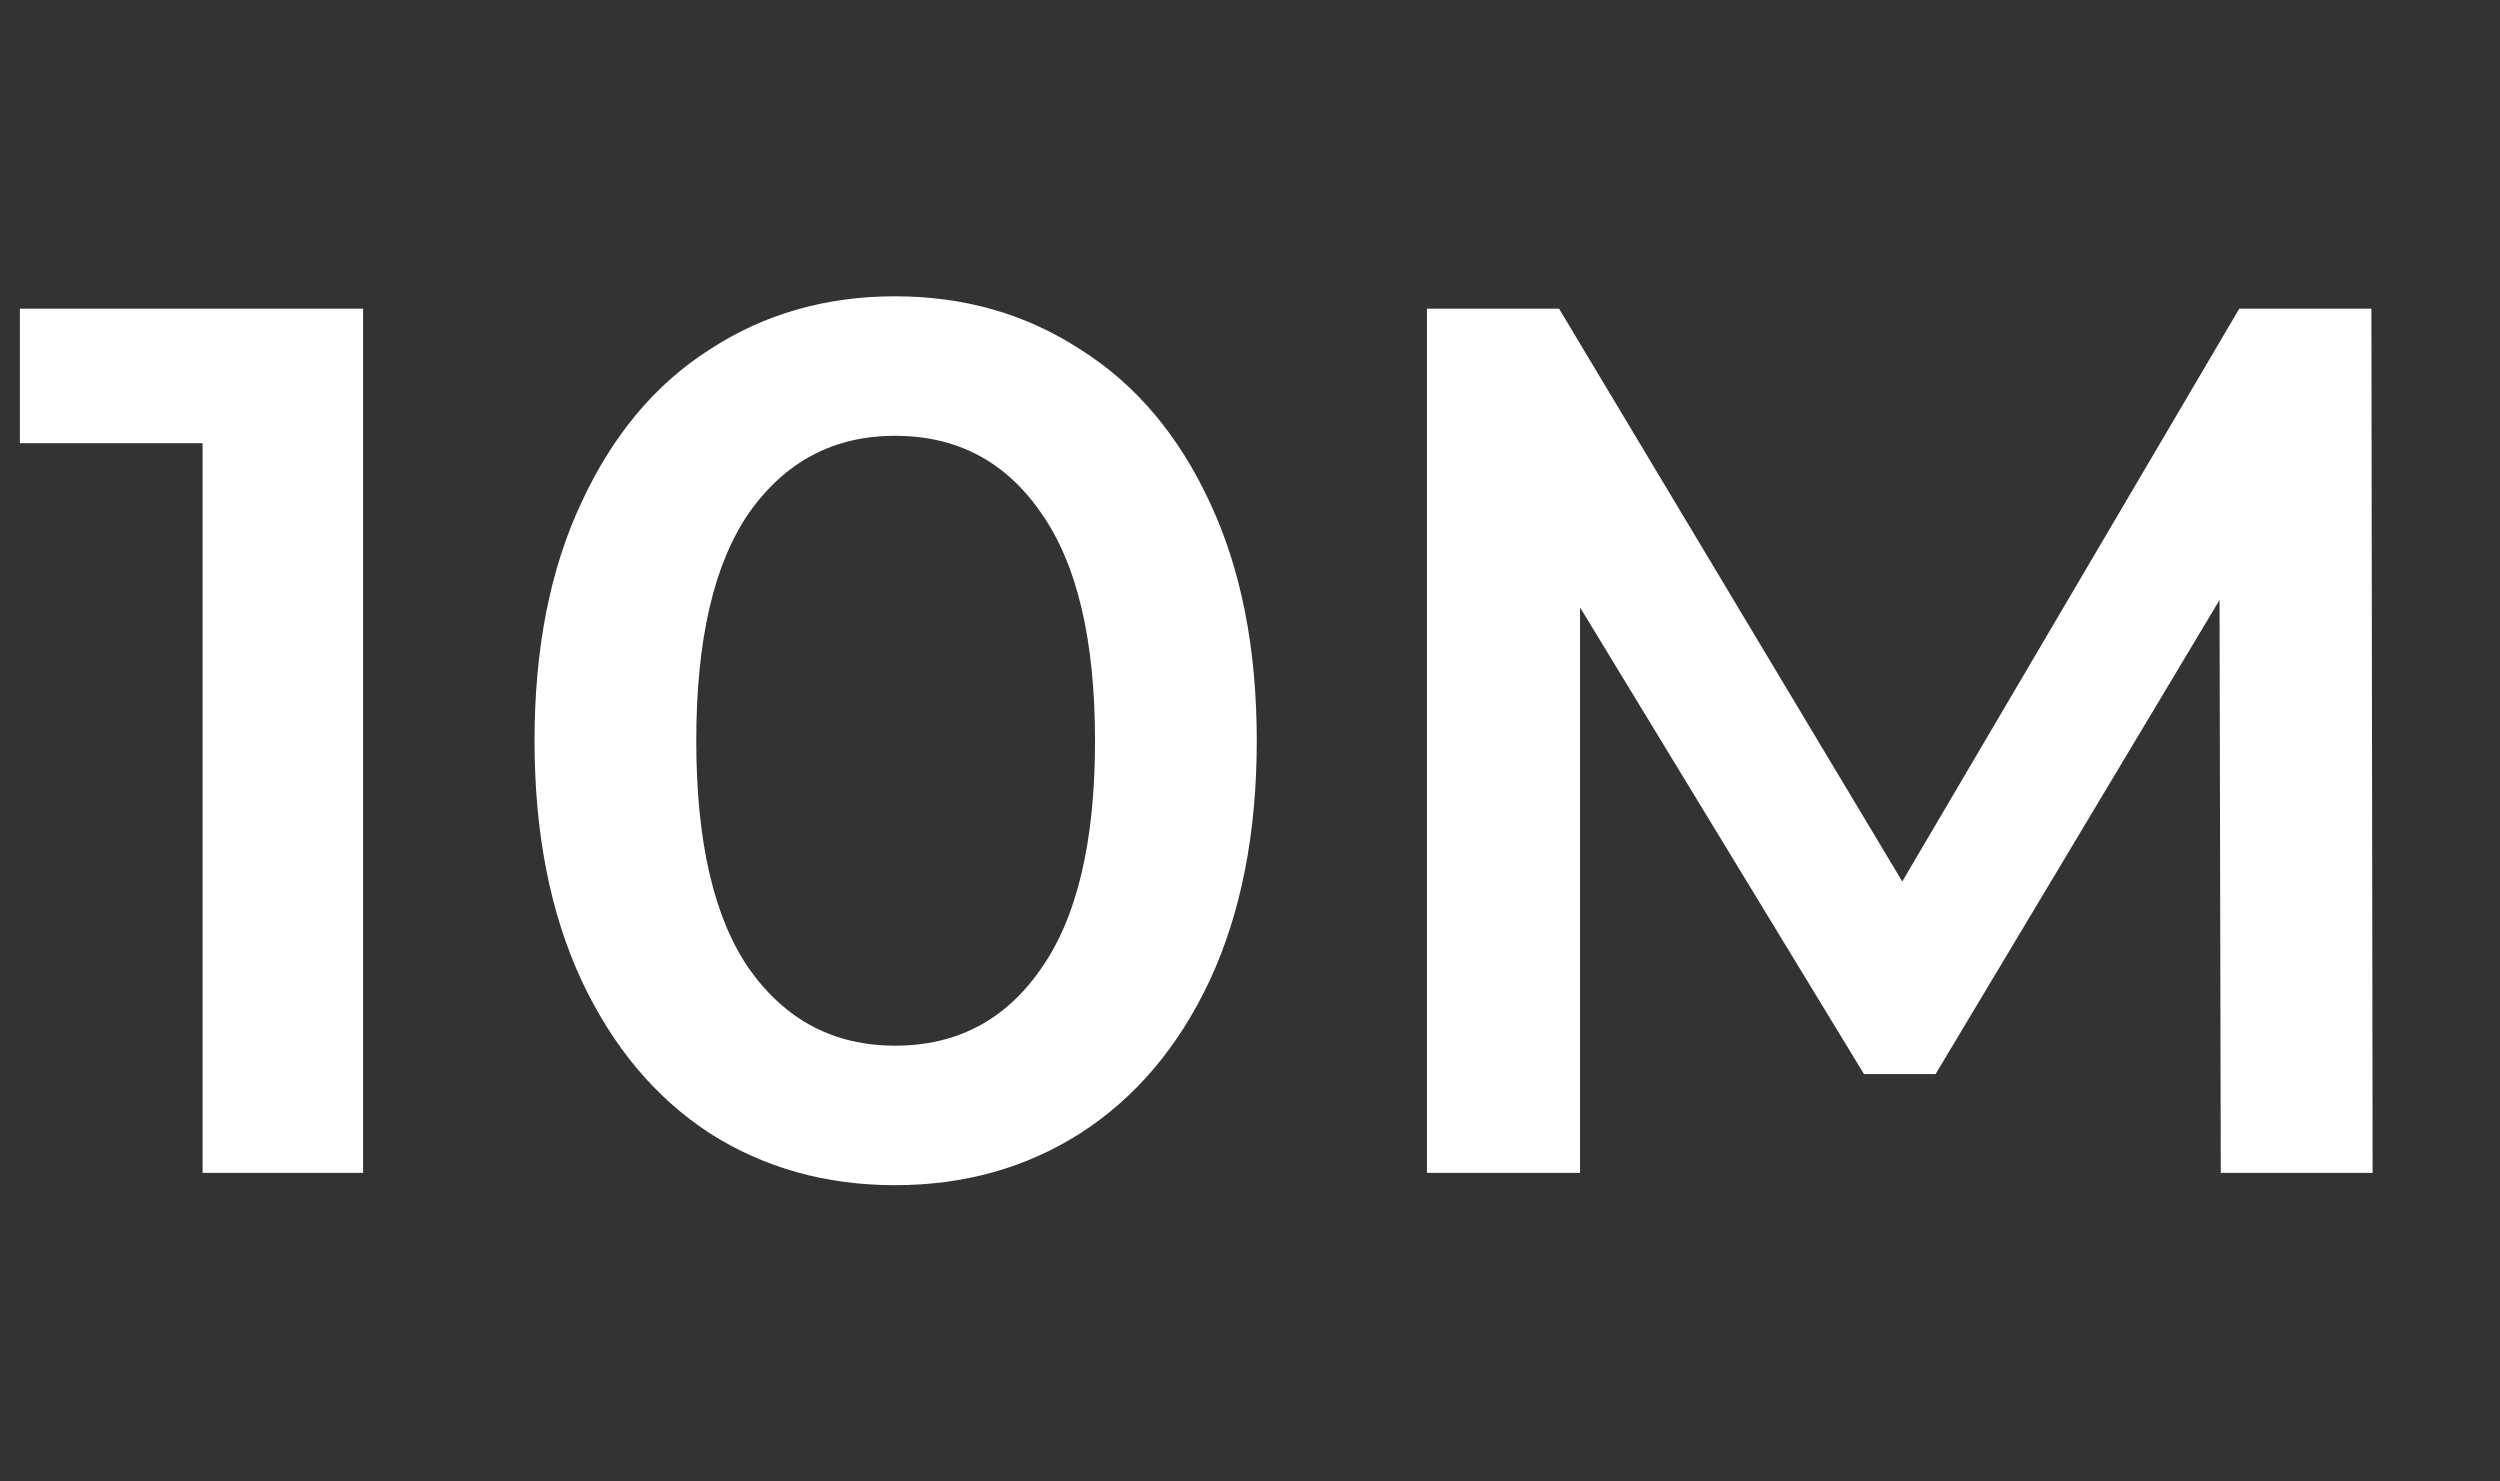 <svg width="81" height="48" viewBox="0 0 81 48" fill="none" xmlns="http://www.w3.org/2000/svg">
<rect x="0" y="0" width="81" height="48" fill="#333333" stroke="none"/>
<path d="M11.764 10V38H6.564V14.36H0.644V10H11.764ZM28.999 38.4C26.759 38.4 24.759 37.84 22.999 36.72C21.239 35.573 19.852 33.92 18.839 31.76C17.825 29.573 17.319 26.987 17.319 24C17.319 21.013 17.825 18.44 18.839 16.28C19.852 14.093 21.239 12.44 22.999 11.32C24.759 10.173 26.759 9.6 28.999 9.6C31.239 9.6 33.239 10.173 34.999 11.32C36.785 12.44 38.185 14.093 39.199 16.28C40.212 18.44 40.719 21.013 40.719 24C40.719 26.987 40.212 29.573 39.199 31.76C38.185 33.92 36.785 35.573 34.999 36.72C33.239 37.84 31.239 38.4 28.999 38.4ZM28.999 33.88C30.999 33.88 32.572 33.053 33.719 31.4C34.892 29.747 35.479 27.28 35.479 24C35.479 20.72 34.892 18.253 33.719 16.6C32.572 14.947 30.999 14.12 28.999 14.12C27.025 14.12 25.452 14.947 24.279 16.6C23.132 18.253 22.559 20.72 22.559 24C22.559 27.28 23.132 29.747 24.279 31.4C25.452 33.053 27.025 33.88 28.999 33.88ZM71.953 38L71.913 19.44L62.713 34.8H60.393L51.193 19.68V38H46.233V10H50.513L61.633 28.56L72.553 10H76.833L76.873 38H71.953Z" fill="white"/>
</svg>
